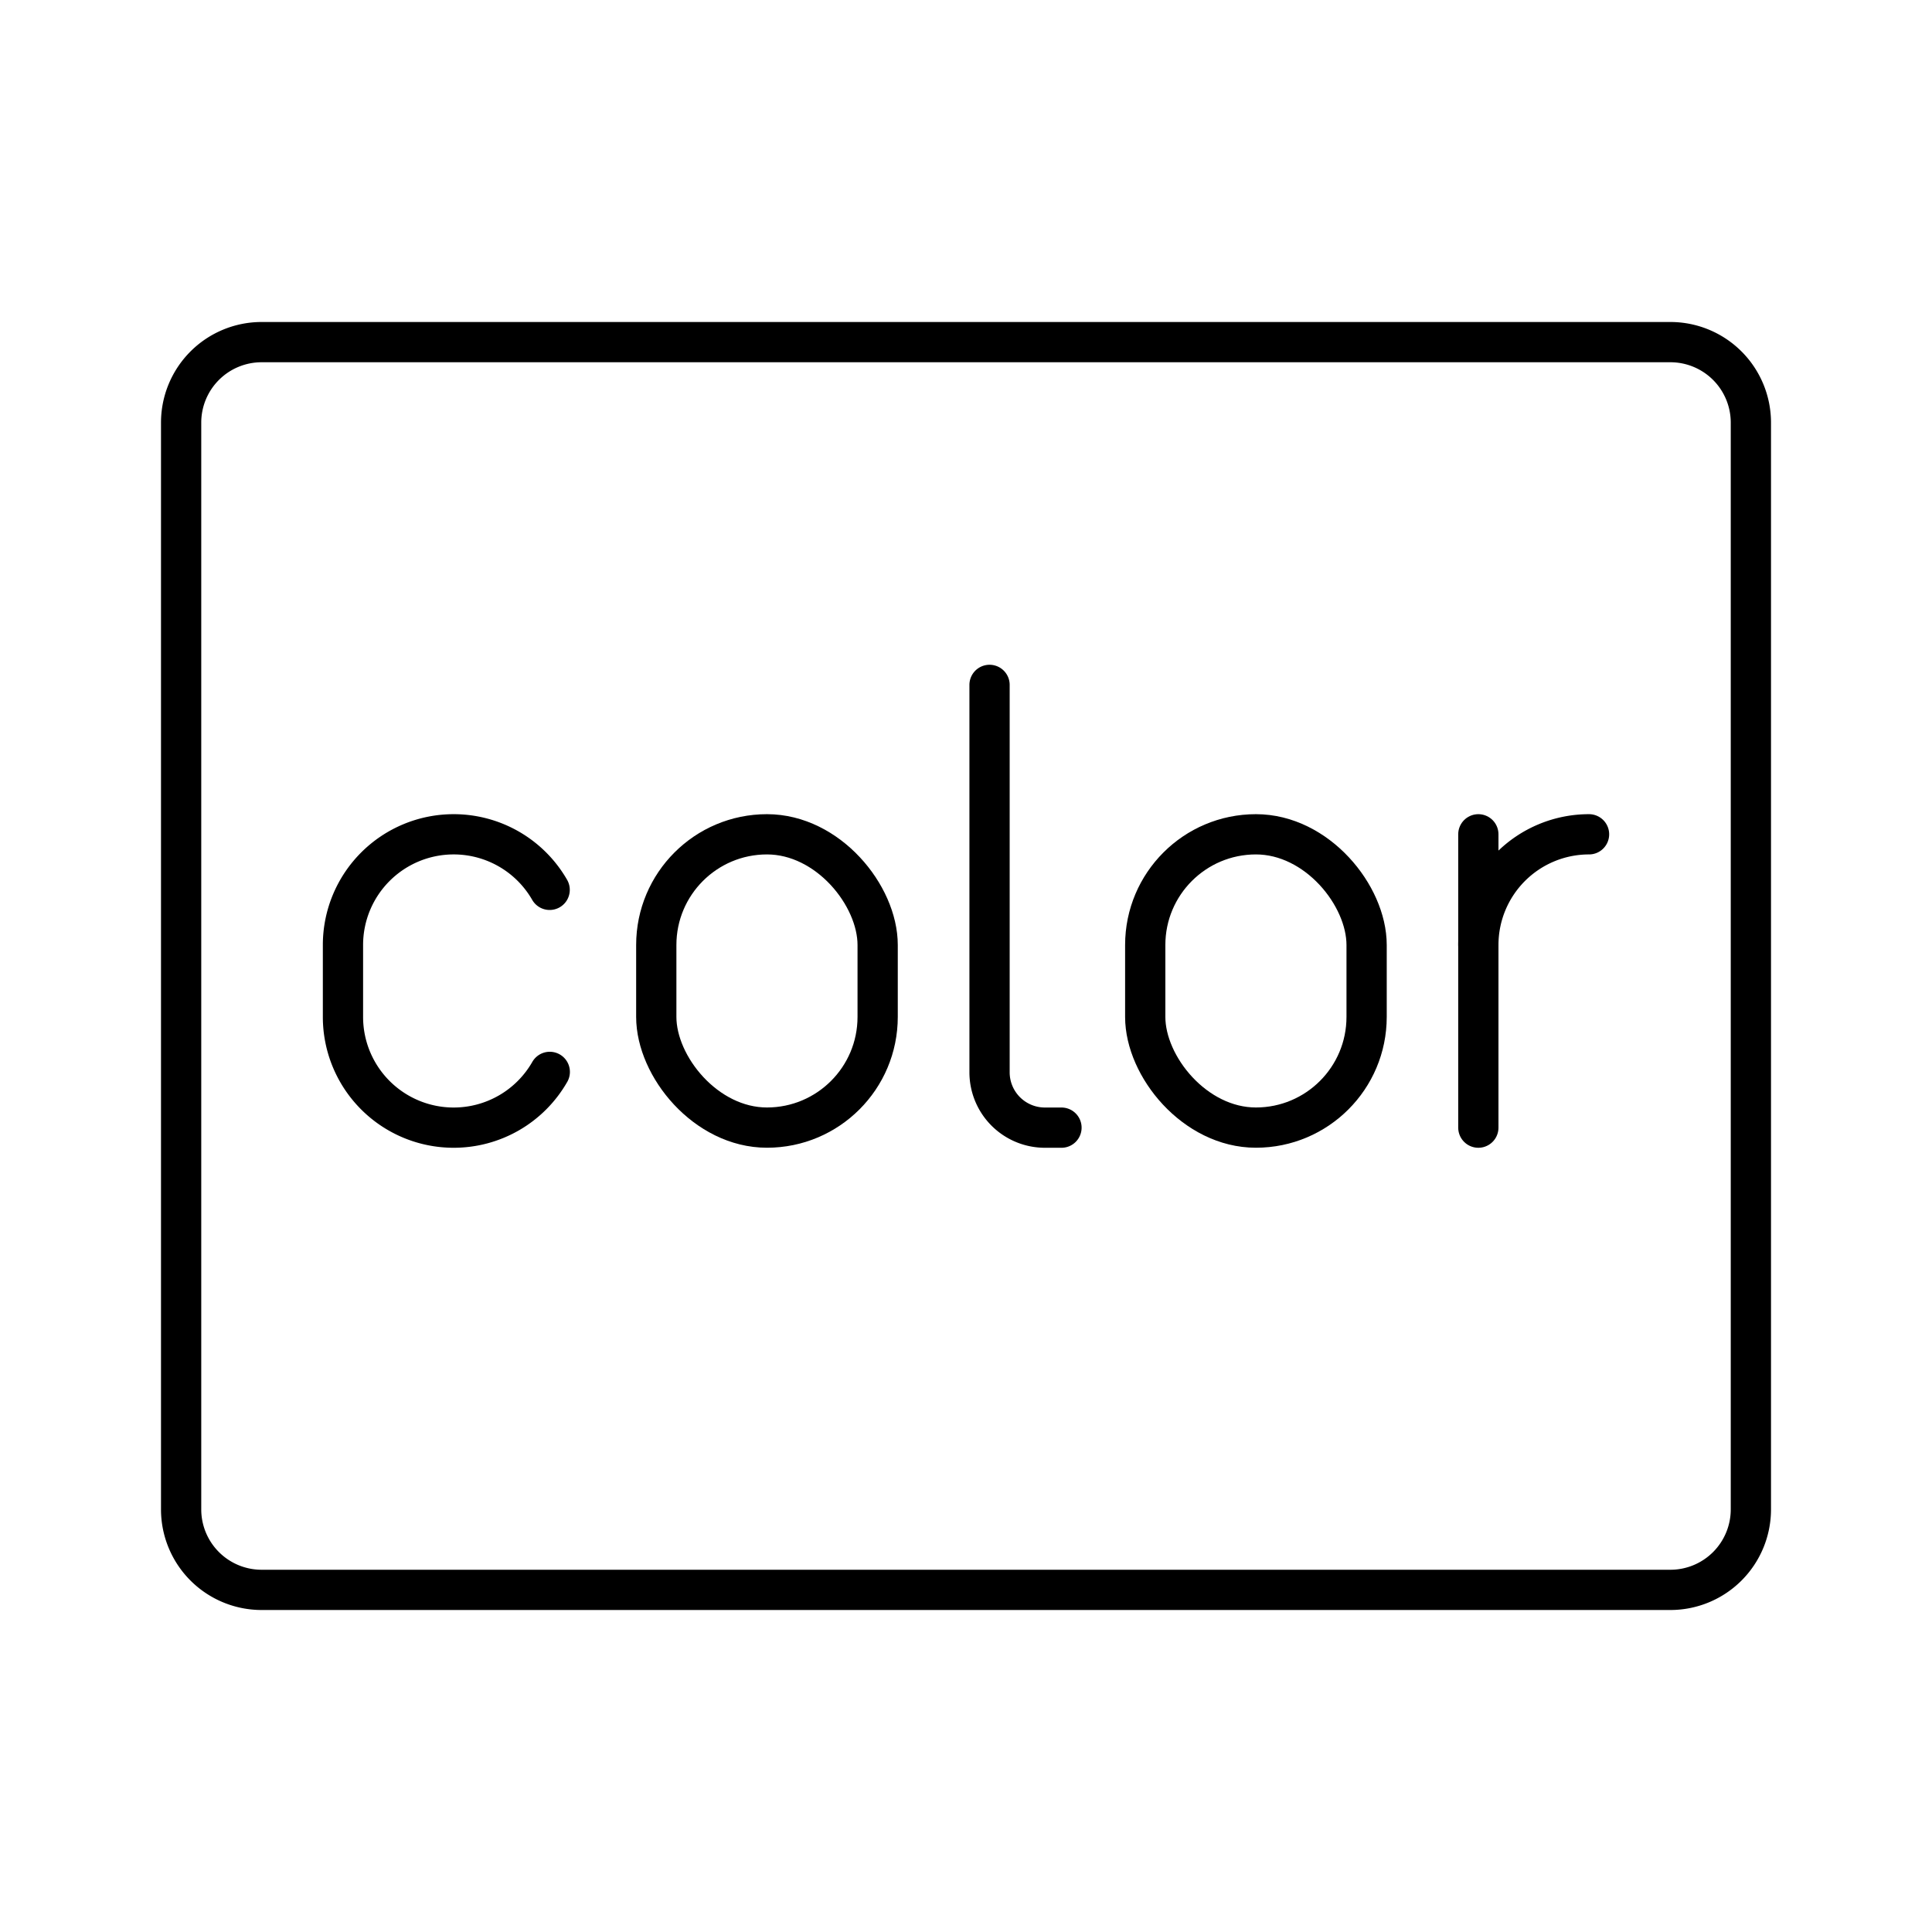 <?xml version="1.0" encoding="utf-8"?>
<svg width="800px" height="800px" viewBox="0 0 48 48" xmlns="http://www.w3.org/2000/svg"><defs><style>.a{fill:none;stroke:#000000;stroke-linecap:round;stroke-linejoin:round;}</style></defs><path class="a" d="M43.5,37.5v-27a2,2,0,0,0-2-2H6.5a2,2,0,0,0-2,2v27a2,2,0,0,0,2,2h35A2,2,0,0,0,43.5,37.5Z"/><rect class="a" x="16.305" y="20.728" width="5.5" height="7.287" rx="2.75"/><rect class="a" x="28.453" y="20.728" width="5.5" height="7.287" rx="2.75"/><path class="a" d="M36.729,23.478a2.75,2.75,0,0,1,2.75-2.75h0"/><line class="a" x1="36.729" y1="20.728" x2="36.729" y2="28.016"/><path class="a" d="M24.585,17.016v9.625a1.375,1.375,0,0,0,1.375,1.375h.412"/><path class="a" d="M13.659,26.631a2.749,2.749,0,0,1-2.388,1.385h0a2.75,2.75,0,0,1-2.75-2.75V23.478a2.75,2.75,0,0,1,2.75-2.75h0a2.749,2.749,0,0,1,2.385,1.38"/></svg>